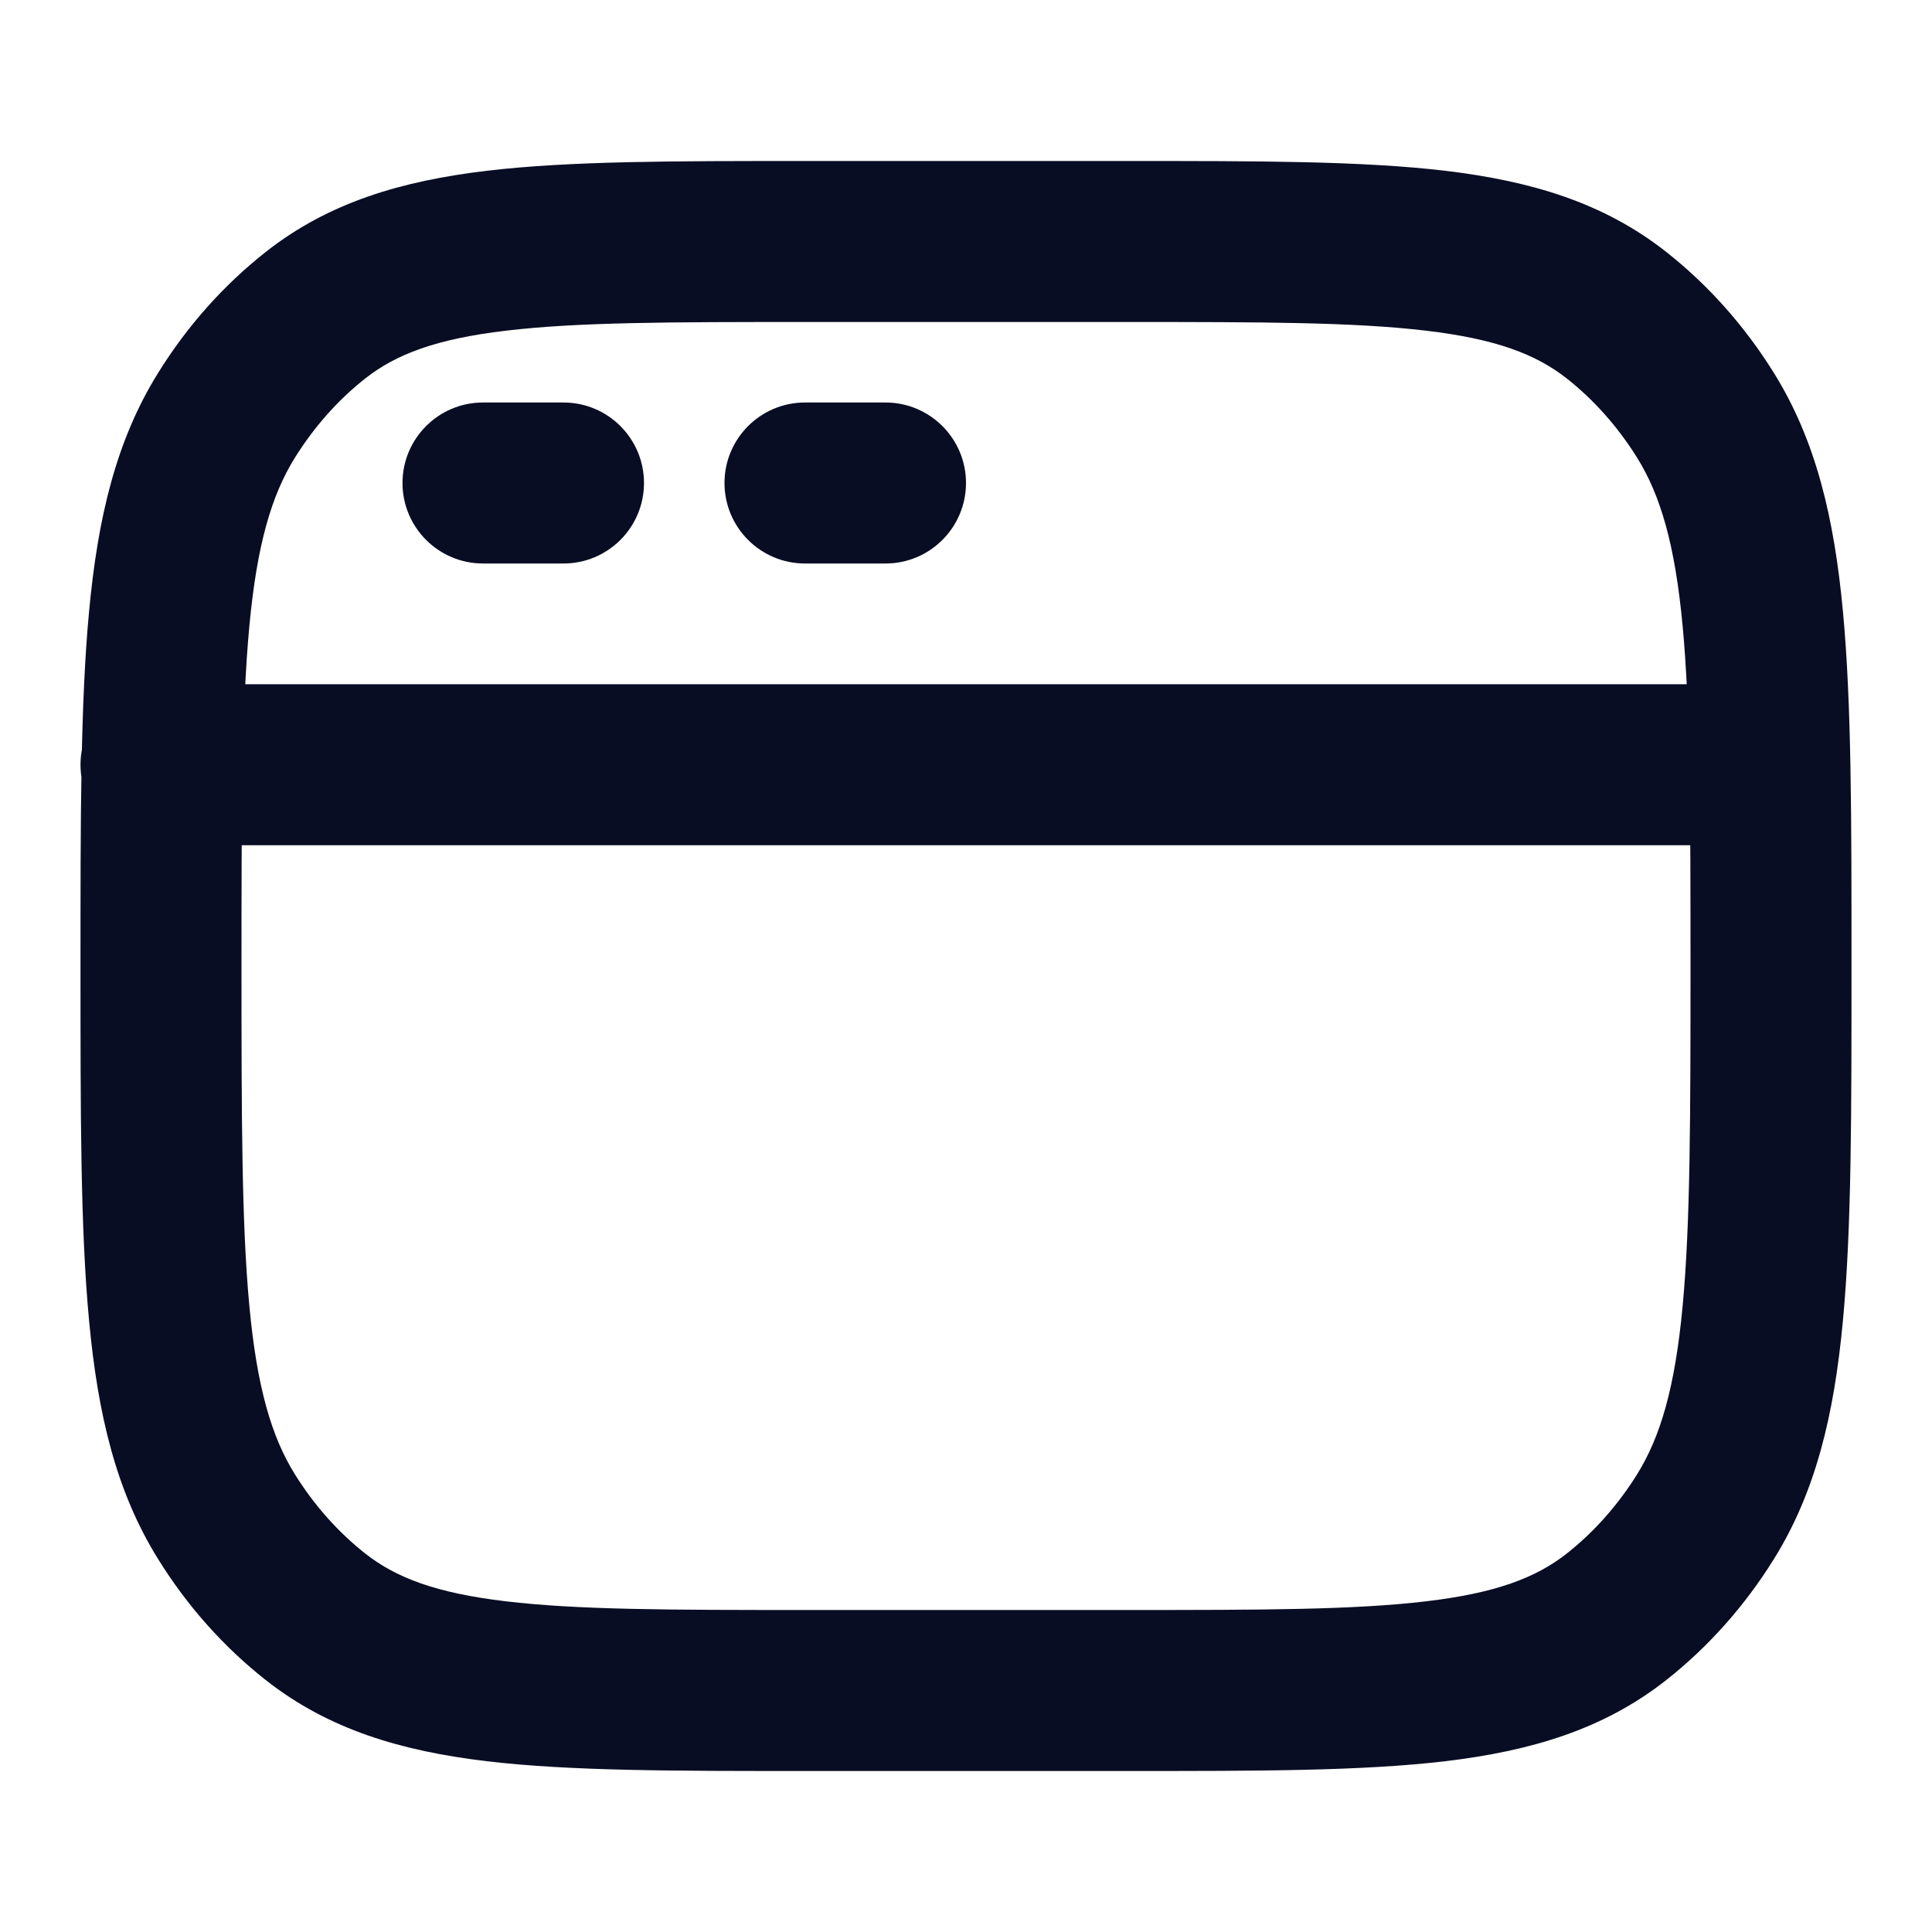 <svg width="18" height="18" viewBox="0 0 18 18" fill="none" xmlns="http://www.w3.org/2000/svg">
<path d="M2.939 15.063L2.475 15.652L2.939 15.063ZM2.11 14.131L1.474 14.527H1.474L2.11 14.131ZM15.89 14.131L16.526 14.527L15.89 14.131ZM15.061 15.063L15.525 15.652L15.061 15.063ZM15.061 2.937L15.525 2.348L15.061 2.937ZM15.89 3.869L16.526 3.473V3.473L15.89 3.869ZM2.939 2.937L2.475 2.348L2.939 2.937ZM2.11 3.869L1.474 3.473L1.474 3.473L2.11 3.869ZM1.5 6.375C1.086 6.375 0.75 6.711 0.75 7.125C0.75 7.539 1.086 7.875 1.5 7.875L1.5 6.375ZM4.5 3.75C4.086 3.75 3.75 4.086 3.75 4.5C3.75 4.914 4.086 5.25 4.5 5.25L4.5 3.75ZM5.25 5.25C5.664 5.25 6 4.914 6 4.5C6 4.086 5.664 3.75 5.25 3.75L5.25 5.25ZM7.5 3.75C7.086 3.75 6.75 4.086 6.75 4.5C6.75 4.914 7.086 5.25 7.5 5.25L7.5 3.75ZM8.25 5.25C8.664 5.25 9 4.914 9 4.5C9 4.086 8.664 3.75 8.25 3.75V5.25ZM7.5 3L10.5 3V1.5L7.5 1.5V3ZM10.5 15H7.5V16.5H10.5V15ZM7.5 15C6.252 15 5.382 14.999 4.713 14.919C4.062 14.842 3.689 14.699 3.403 14.474L2.475 15.652C3.061 16.114 3.739 16.314 4.536 16.409C5.314 16.501 6.288 16.5 7.5 16.5V15ZM0.75 9C0.75 10.369 0.749 11.448 0.83 12.305C0.911 13.172 1.08 13.895 1.474 14.527L2.747 13.735C2.53 13.386 2.394 12.927 2.323 12.165C2.251 11.394 2.25 10.398 2.25 9H0.75ZM3.403 14.474C3.152 14.276 2.929 14.027 2.747 13.735L1.474 14.527C1.743 14.961 2.082 15.342 2.475 15.652L3.403 14.474ZM15.75 9C15.75 10.398 15.749 11.394 15.677 12.165C15.606 12.927 15.47 13.386 15.253 13.735L16.526 14.527C16.92 13.895 17.089 13.172 17.17 12.305C17.251 11.448 17.25 10.369 17.25 9H15.75ZM10.5 16.5C11.711 16.5 12.686 16.501 13.464 16.409C14.261 16.314 14.939 16.114 15.525 15.652L14.597 14.474C14.311 14.699 13.938 14.842 13.287 14.919C12.618 14.999 11.748 15 10.5 15V16.5ZM15.253 13.735C15.071 14.027 14.848 14.276 14.597 14.474L15.525 15.652C15.918 15.342 16.256 14.961 16.526 14.527L15.253 13.735ZM10.5 3C11.748 3 12.618 3.001 13.287 3.081C13.938 3.158 14.311 3.301 14.597 3.526L15.525 2.348C14.939 1.886 14.261 1.686 13.464 1.591C12.686 1.499 11.711 1.5 10.5 1.5V3ZM17.25 9C17.25 7.631 17.251 6.552 17.17 5.695C17.089 4.828 16.92 4.105 16.526 3.473L15.253 4.265C15.47 4.614 15.606 5.073 15.677 5.835C15.749 6.606 15.75 7.602 15.75 9H17.25ZM14.597 3.526C14.848 3.724 15.071 3.973 15.253 4.265L16.526 3.473C16.256 3.039 15.918 2.658 15.525 2.348L14.597 3.526ZM7.5 1.5C6.288 1.5 5.314 1.499 4.536 1.591C3.739 1.686 3.061 1.886 2.475 2.348L3.403 3.526C3.689 3.301 4.062 3.158 4.713 3.081C5.382 3.001 6.252 3 7.5 3V1.5ZM2.25 9C2.25 7.602 2.251 6.606 2.323 5.835C2.394 5.073 2.53 4.614 2.747 4.265L1.474 3.473C1.08 4.105 0.911 4.828 0.83 5.695C0.749 6.552 0.75 7.631 0.75 9H2.25ZM2.475 2.348C2.082 2.658 1.743 3.039 1.474 3.473L2.747 4.265C2.929 3.973 3.152 3.724 3.403 3.526L2.475 2.348ZM1.5 7.875L16.5 7.875V6.375L1.5 6.375L1.5 7.875ZM4.5 5.25H5.25L5.25 3.75H4.5L4.5 5.25ZM7.5 5.25H8.25V3.75H7.5L7.5 5.25Z" fill="#090D23"/>
</svg>
